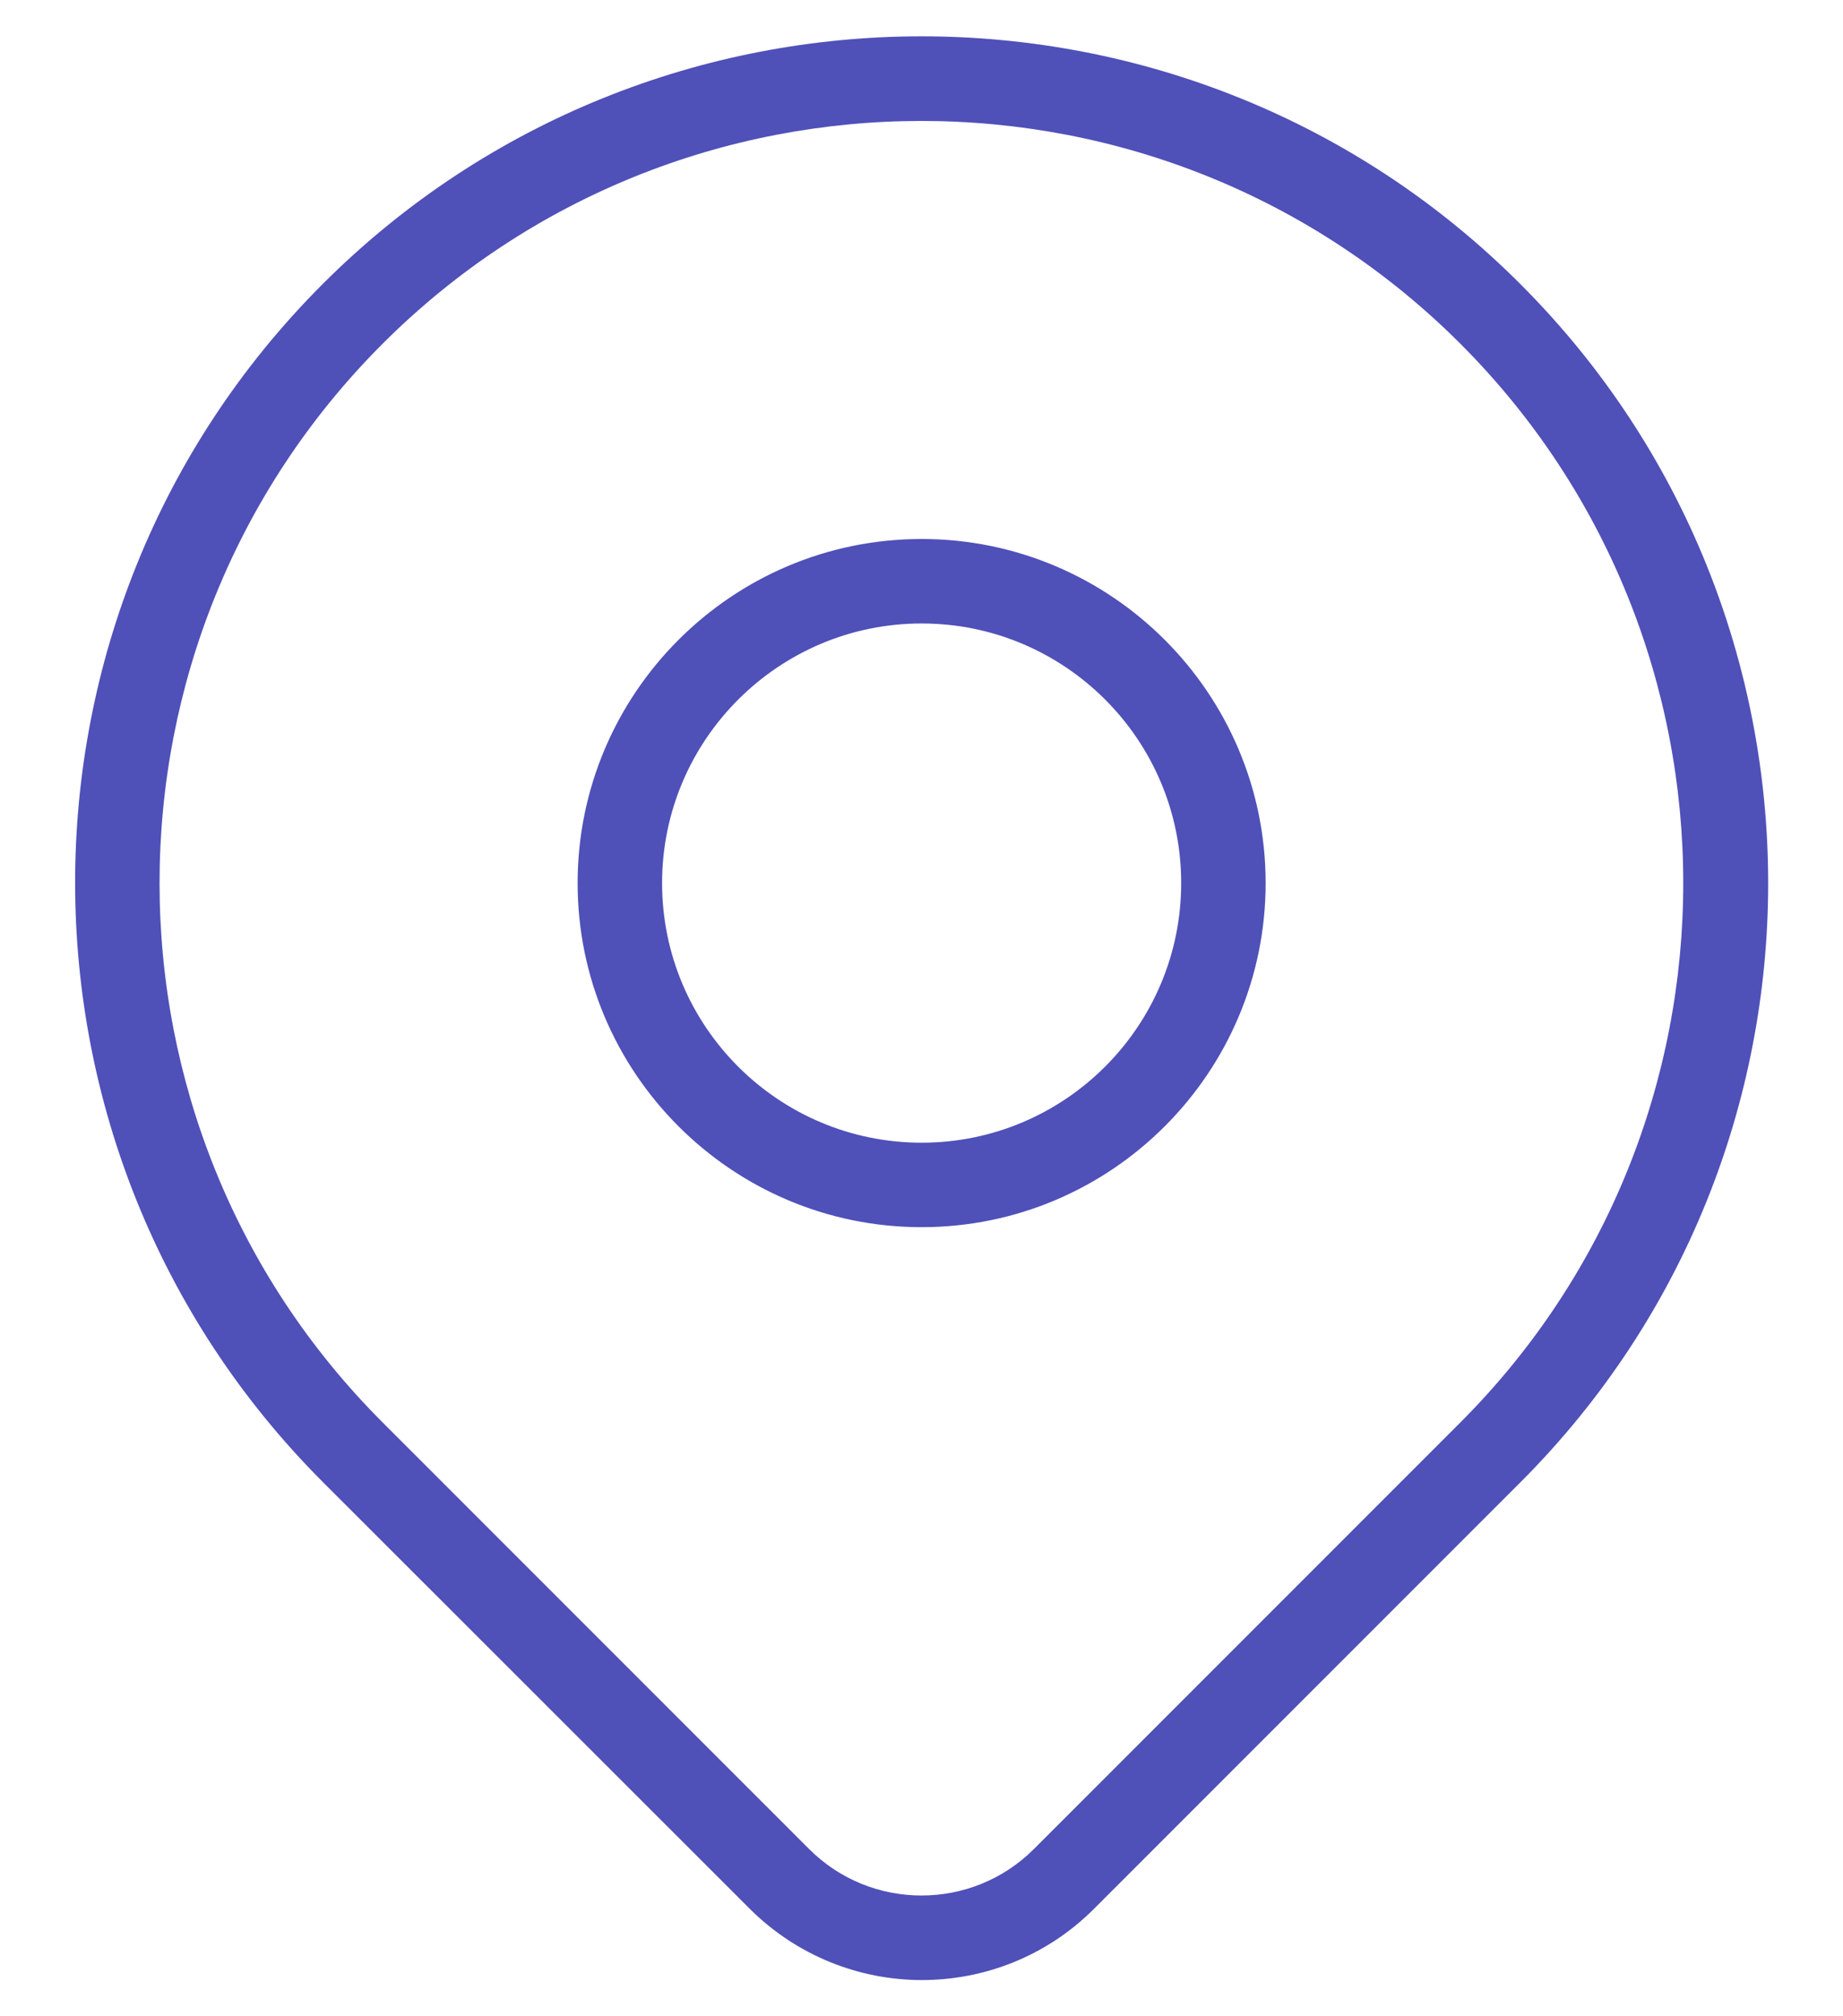 <?xml version="1.0" encoding="UTF-8"?>
<svg xmlns="http://www.w3.org/2000/svg" id="Layer_1" data-name="Layer 1" viewBox="0 0 71.79 78.52">
  <defs>
    <style>
      .cls-1 {
        fill: #5050b9;
        fill-rule: evenodd;
        stroke-width: 0px;
      }
    </style>
  </defs>
  <path class="cls-1" d="m35.9,24.28c-5.57,0-10.11,4.53-10.11,10.11s4.53,10.11,10.11,10.11,10.11-4.53,10.11-10.11-4.53-10.11-10.11-10.11Zm0-3.29c7.39,0,13.4,6.01,13.4,13.4s-6.01,13.4-13.4,13.4-13.4-6.01-13.4-13.4,6.01-13.4,13.4-13.4Zm0-16.28c-7.6,0-15.21,2.89-21,8.68-11.58,11.58-11.58,30.42,0,42l16.62,16.62c2.41,2.41,6.34,2.41,8.75,0l16.62-16.62c11.57-11.58,11.57-30.42,0-42-5.79-5.79-13.39-8.68-21-8.68Zm23.33,6.36c12.86,12.86,12.86,33.79,0,46.65l-16.62,16.62c-1.85,1.85-4.28,2.77-6.7,2.77s-4.85-.93-6.7-2.77l-16.63-16.62C-.29,44.84-.29,23.92,12.57,11.06,25.43-1.8,46.37-1.8,59.22,11.06Z"></path>
</svg>
